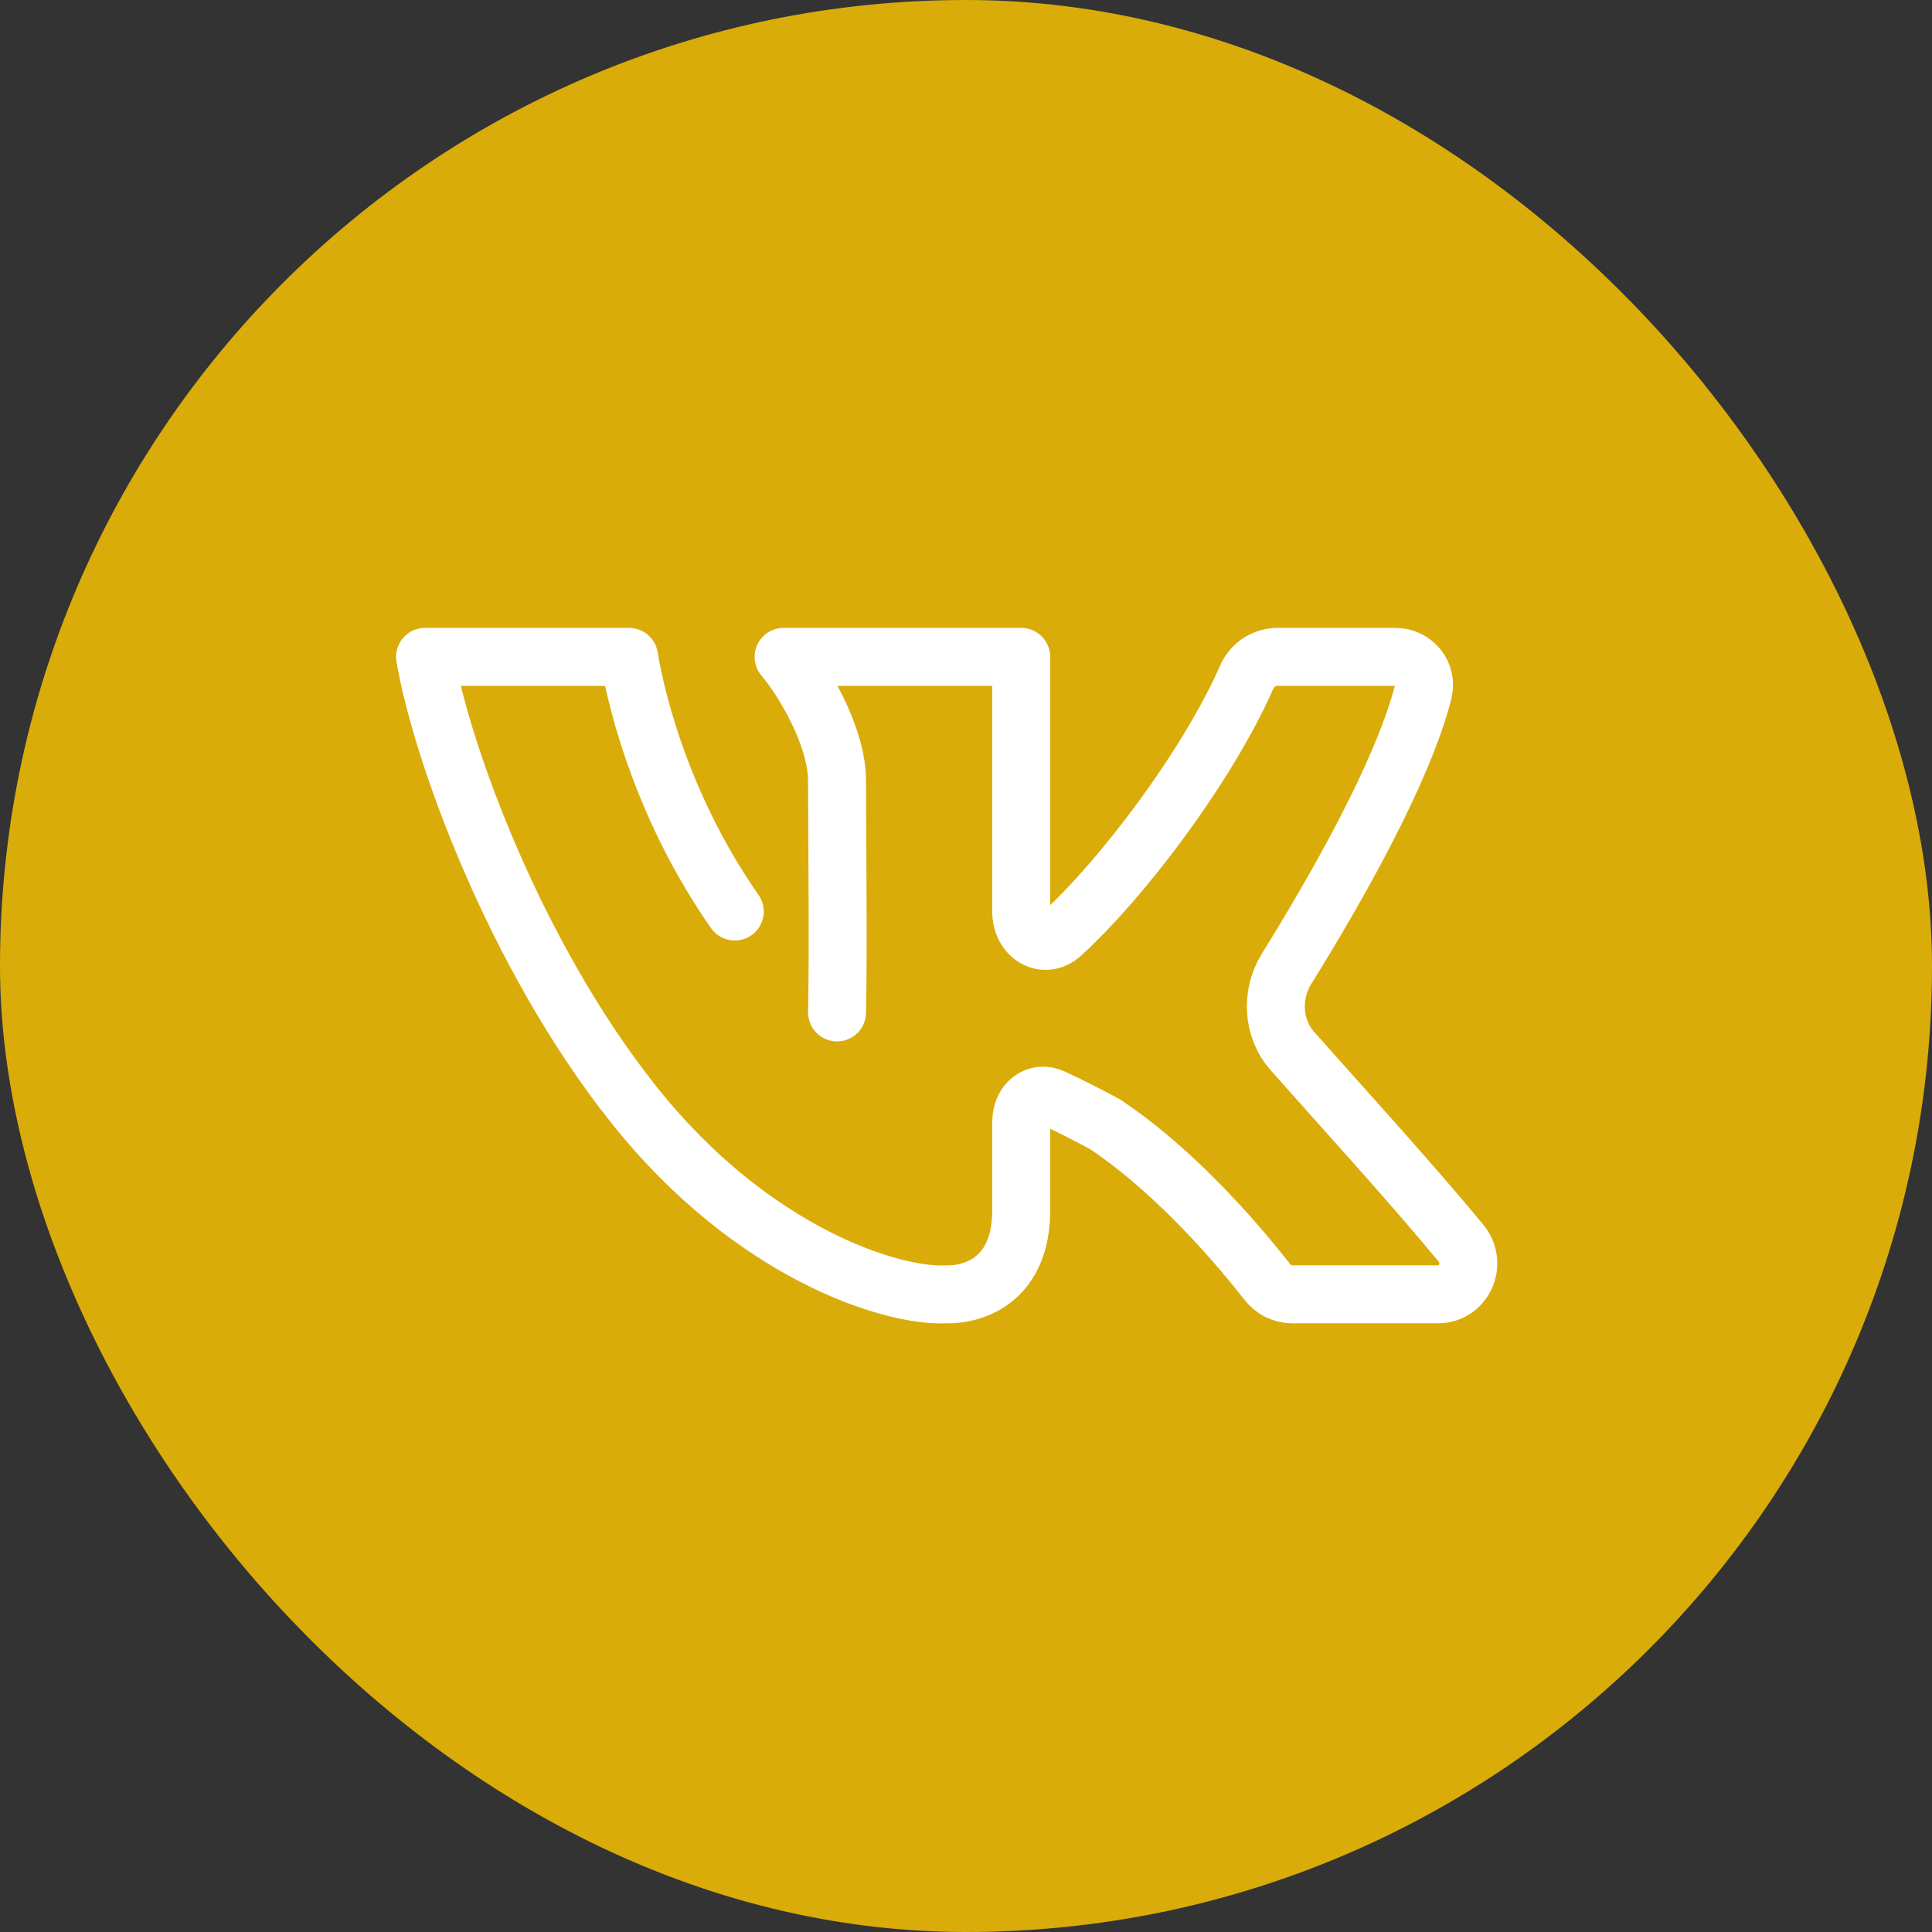 <?xml version="1.0" encoding="UTF-8"?> <svg xmlns="http://www.w3.org/2000/svg" width="50" height="50" viewBox="0 0 50 50" fill="none"><rect x="0" y="0" width="50" height="50" fill="#333333" stroke="none"/><rect width="50" height="50" rx="25" fill="#DAAC09"></rect><path d="M21.663 26.201C21.697 24.677 21.663 21.392 21.663 20.212C21.663 19.041 20.774 17.581 20.279 17H26.429V23.59C26.429 24.226 27.023 24.588 27.477 24.174C29.045 22.744 31.233 19.852 32.258 17.541C32.321 17.386 32.428 17.252 32.566 17.156C32.704 17.06 32.867 17.006 33.035 17H36.11C36.586 17 36.956 17.43 36.83 17.918C36.29 20.014 34.556 23.045 33.296 25.073C32.882 25.742 32.931 26.618 33.446 27.2C34.67 28.583 36.526 30.616 37.805 32.166C38.249 32.703 37.885 33.497 37.212 33.497H33.438C33.313 33.496 33.19 33.465 33.078 33.409C32.966 33.353 32.869 33.271 32.794 33.172C31.773 31.863 30.189 30.142 28.583 29.087C28.255 28.91 27.718 28.631 27.254 28.416C26.819 28.215 26.429 28.534 26.429 29.038V31.319C26.429 33.119 25.217 33.515 24.482 33.497C23.081 33.569 19.462 32.435 16.409 28.596C13.332 24.731 11.428 19.487 11 17H16.28C16.511 18.407 17.258 21.076 19.016 23.59" stroke="white" stroke-width="1.5" stroke-linecap="round" stroke-linejoin="round"></path></svg> 